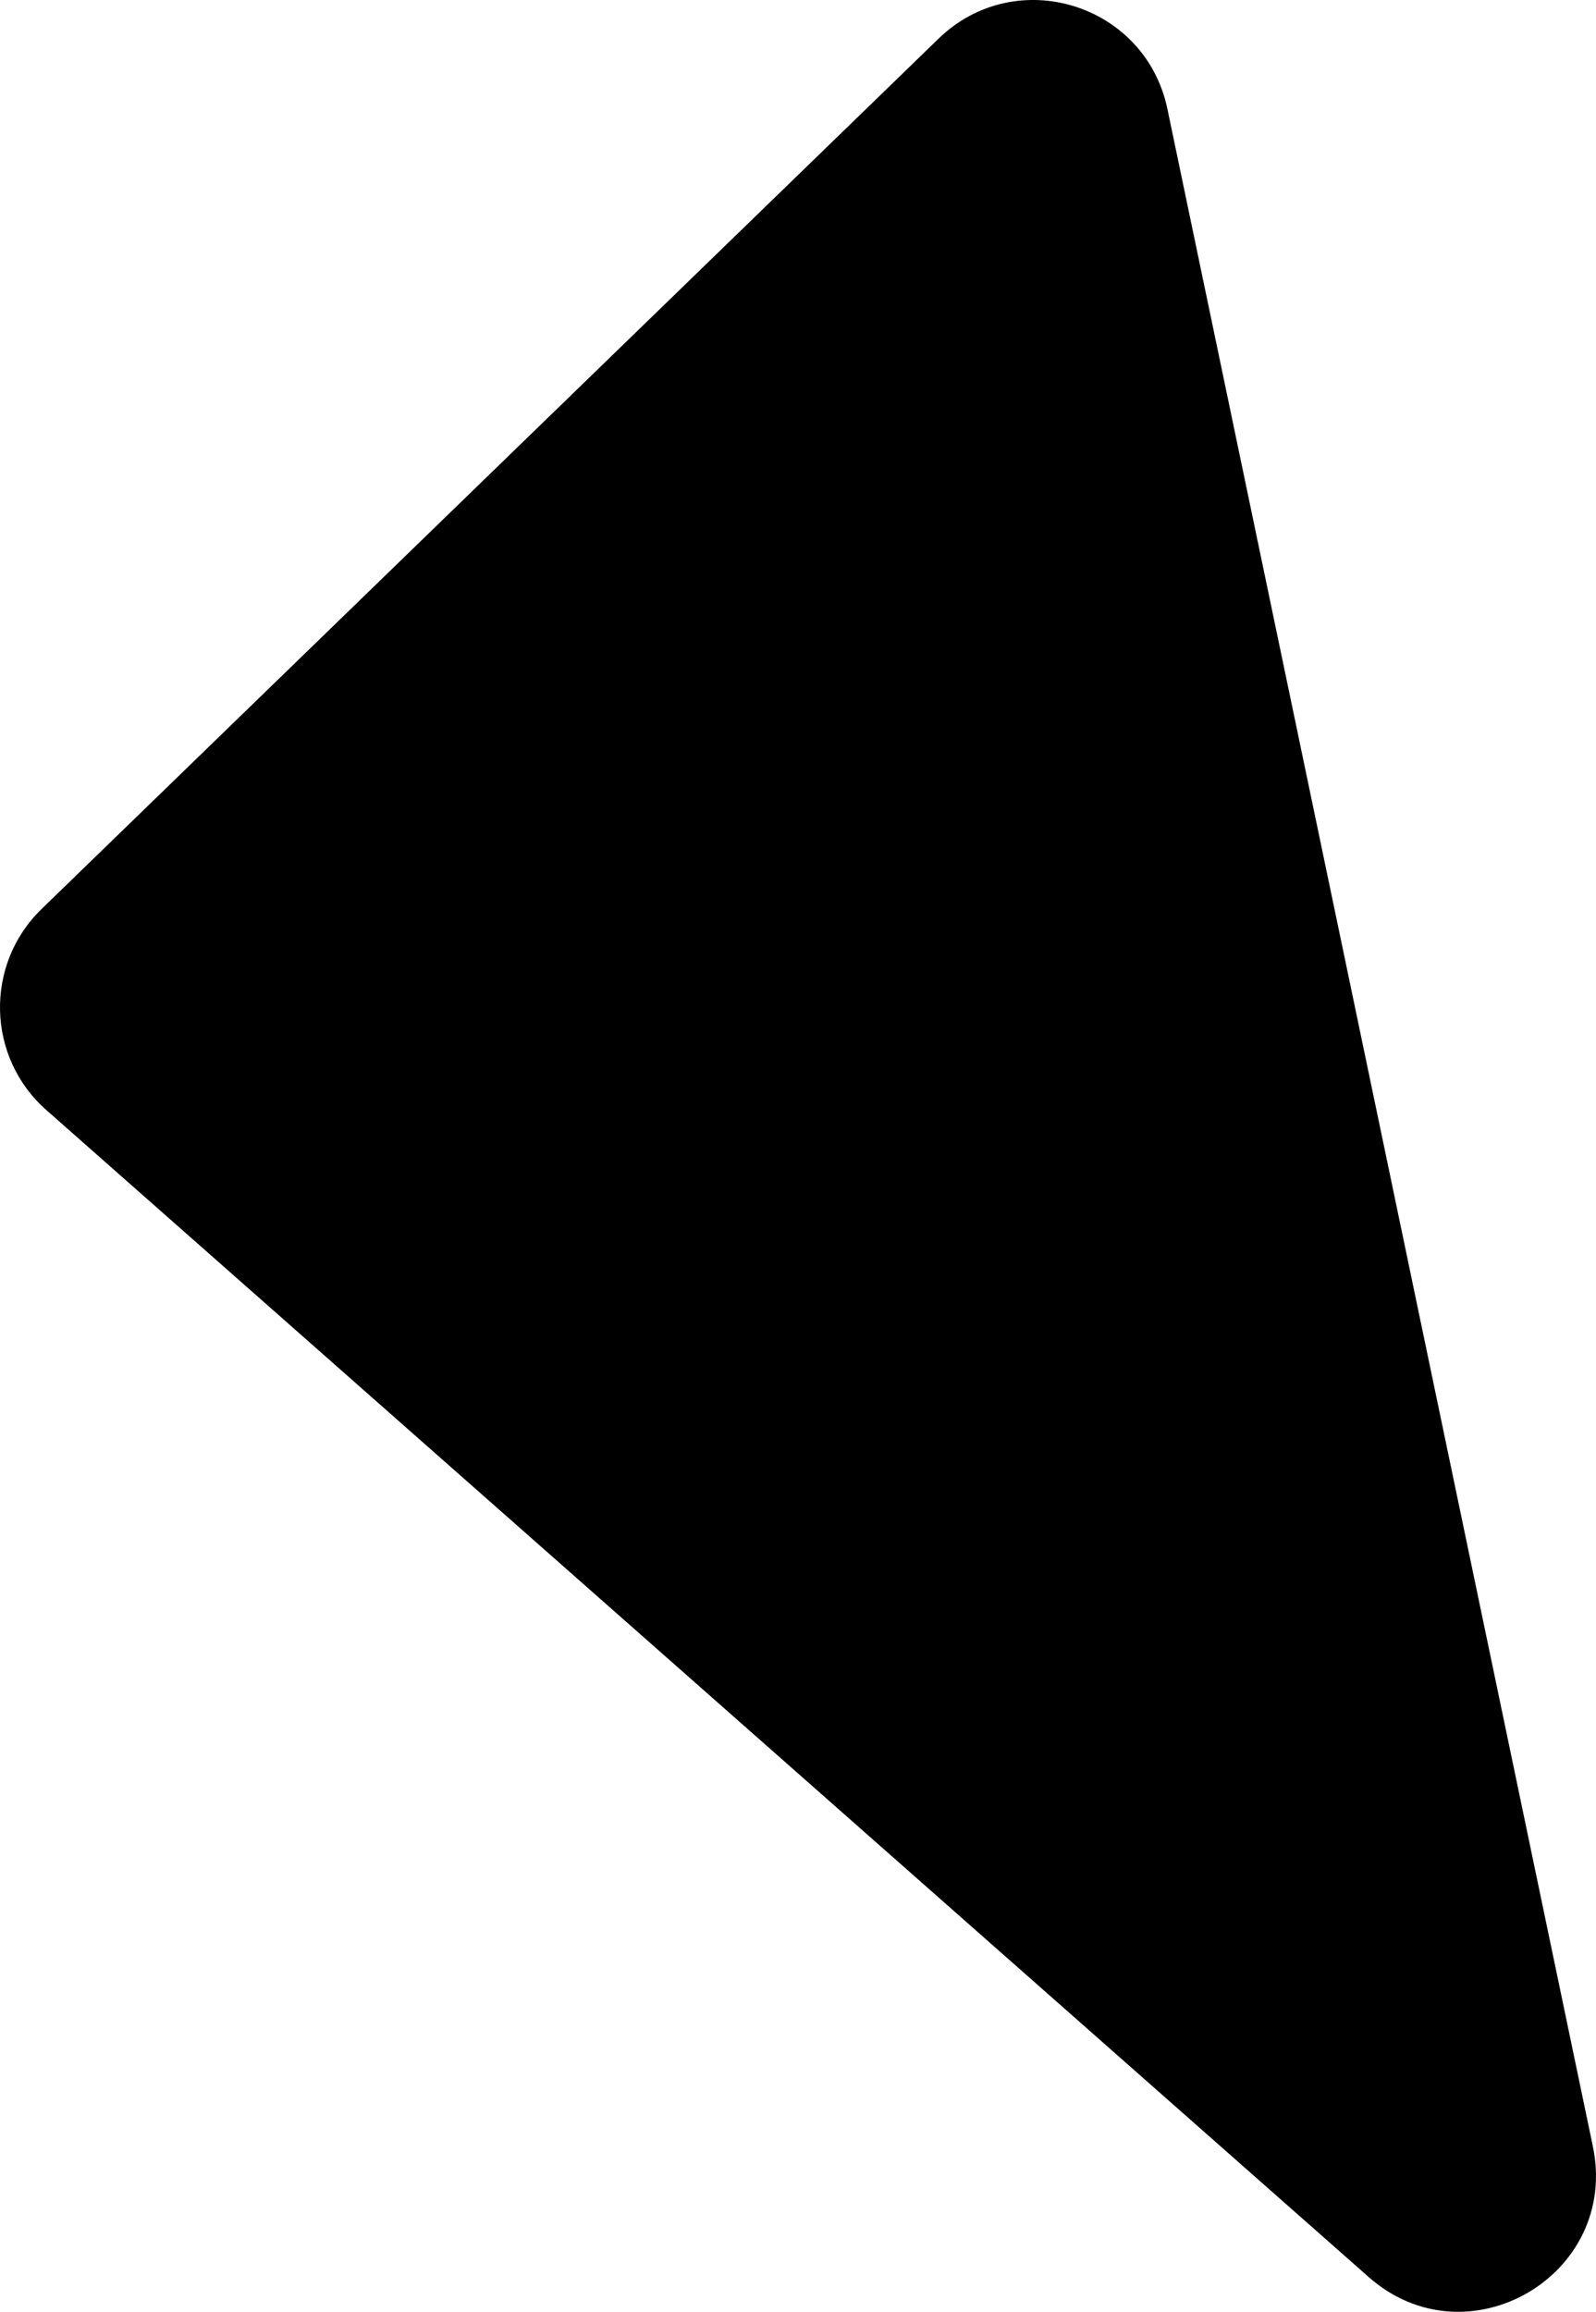 <svg width="116" height="168" viewBox="0 0 116 168" xmlns="http://www.w3.org/2000/svg"><path d="M3.022 66.058c-4.163 4.039-4.004 10.774.345 14.61l96.116 84.81c7.167 6.324 18.245-.138 16.289-9.502L84.849 7.92C83.247.25 73.834-2.64 68.215 2.81L3.022 66.058z"/></svg>